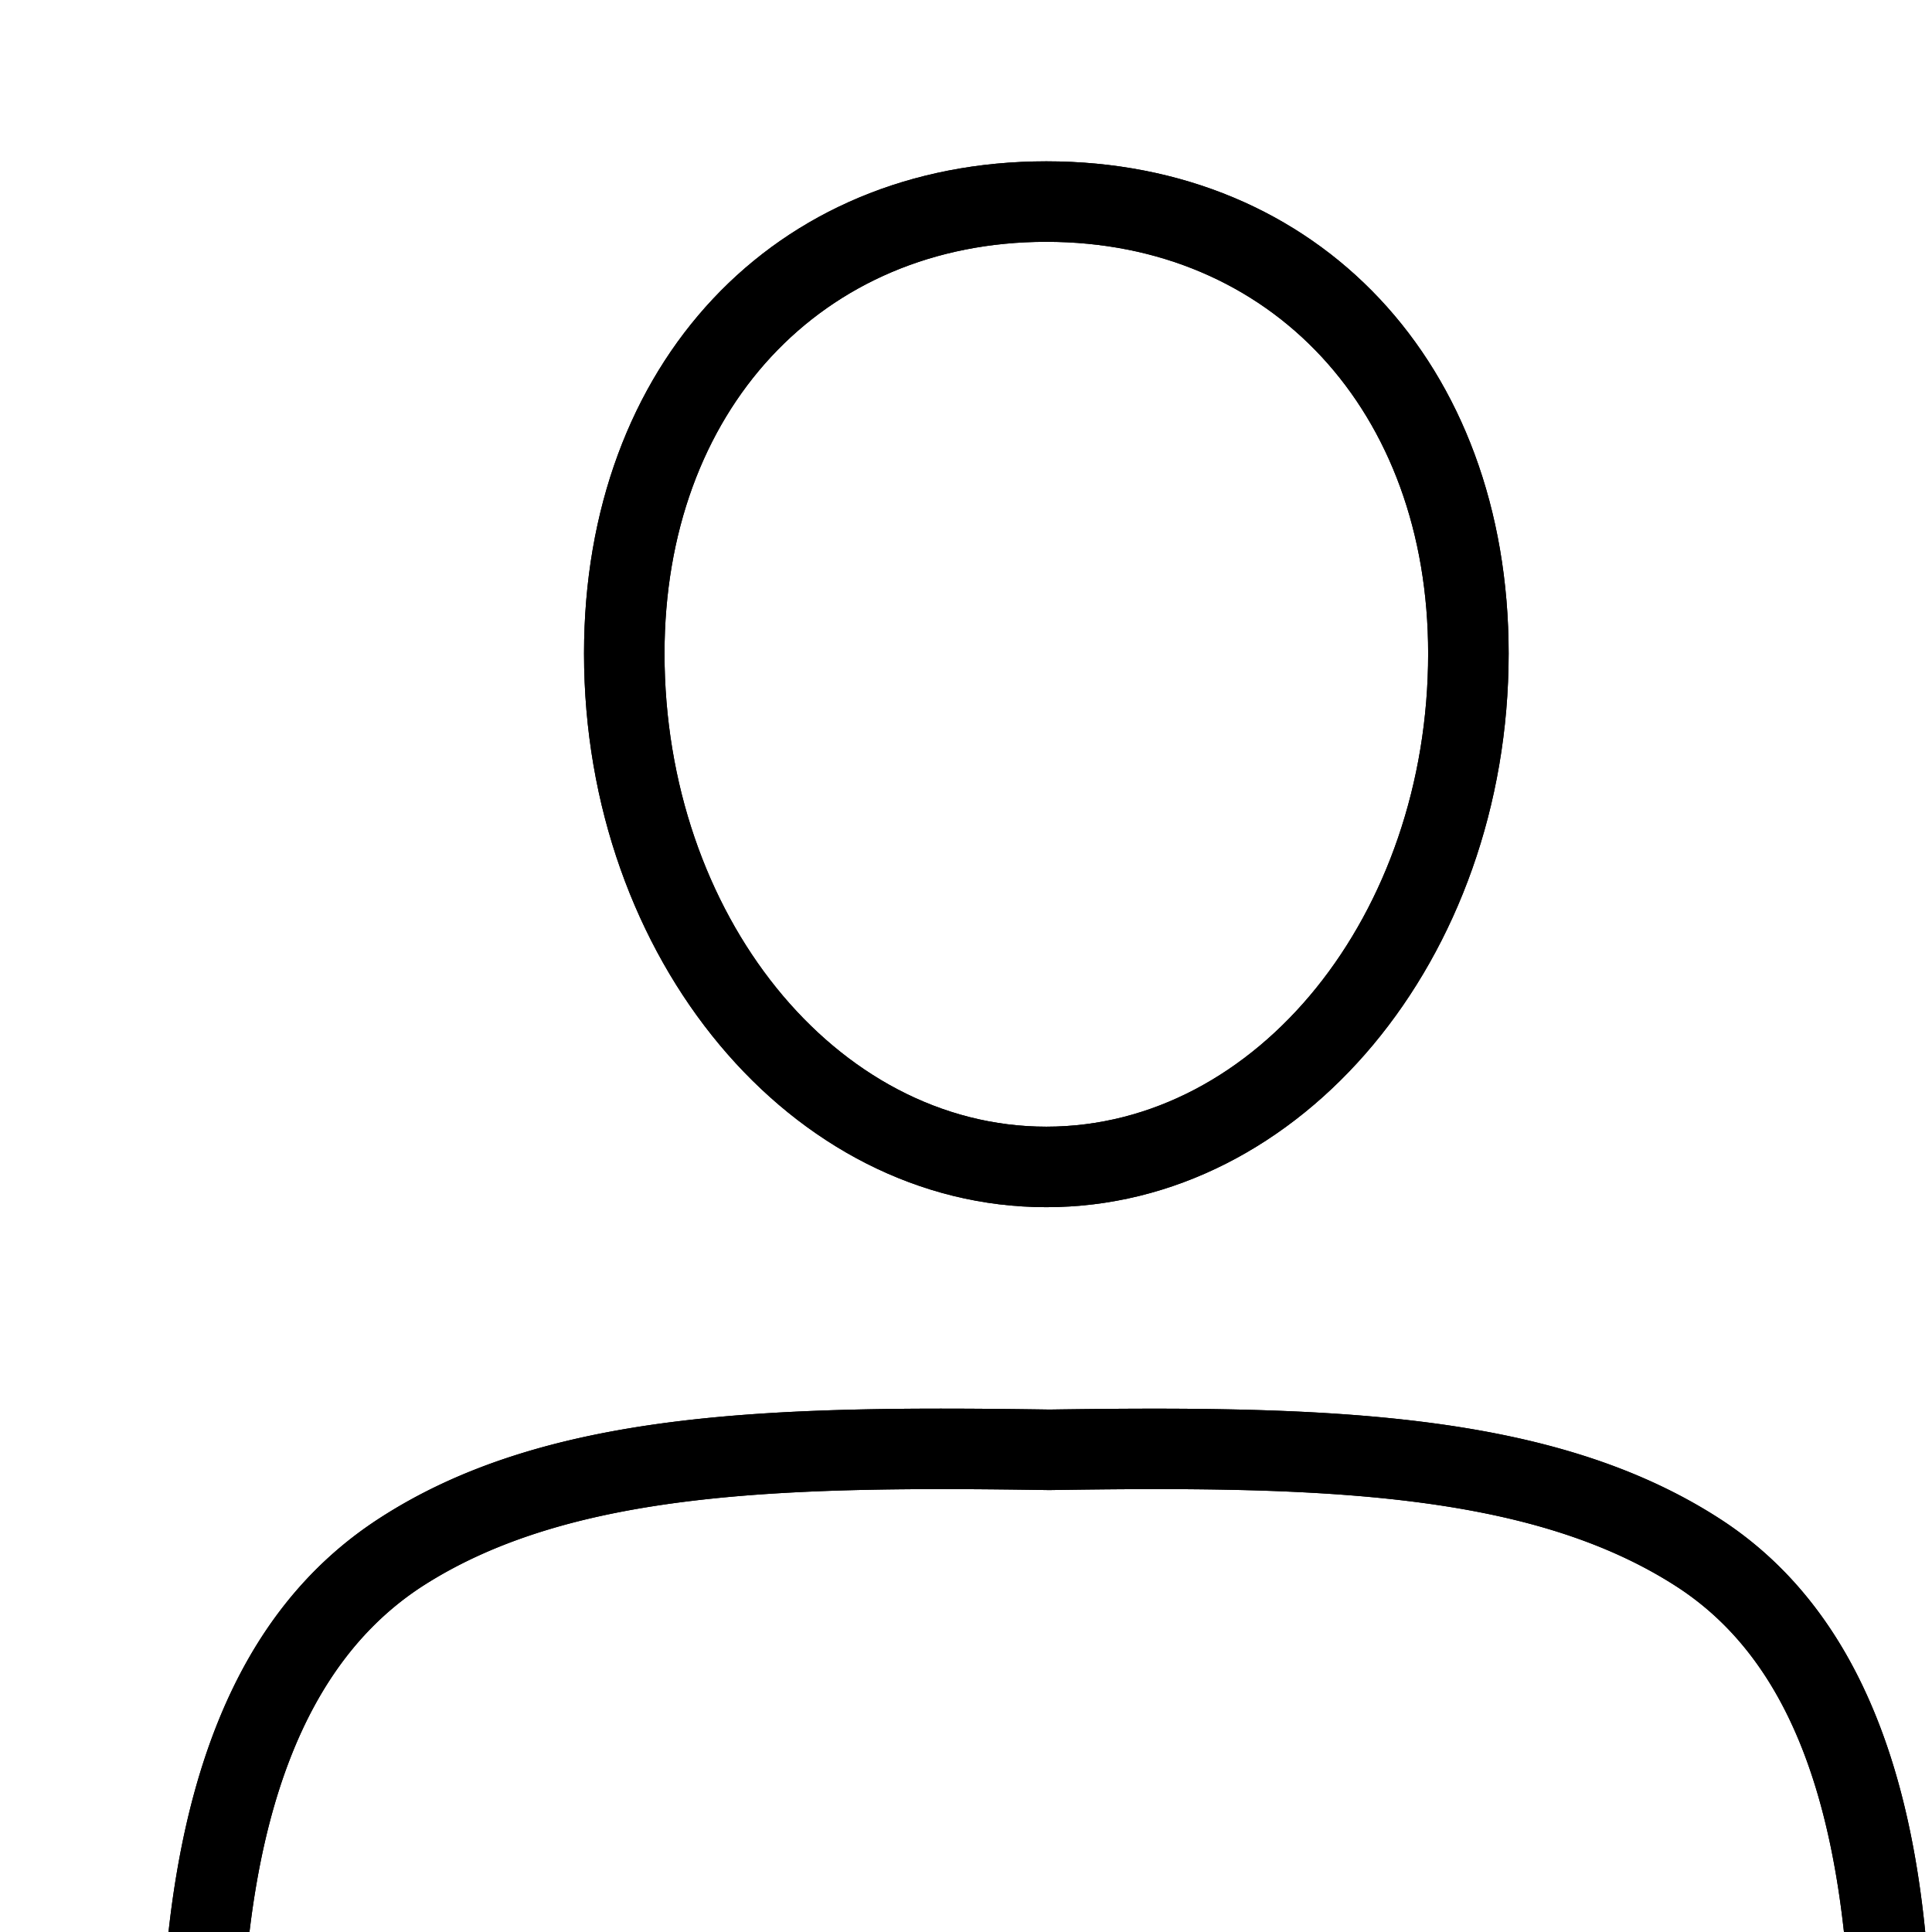 <svg xmlns="http://www.w3.org/2000/svg" xmlns:xlink="http://www.w3.org/1999/xlink" width="24" height="24" viewBox="0 0 24 24">
    <g id="icon" fill-rule="evenodd">
			<path d="M12.998,14.996c-3.167,0-5.743-3.085-5.743-6.878,0-3.6,2.361-6.114,5.743-6.114S18.741,4.518,18.741,8.118C18.741,11.911,16.165,14.996,12.998,14.996Zm0-11.992c-2.792,0-4.743,2.103-4.743,5.114,0,3.241,2.127,5.878,4.743,5.878s4.743-2.637,4.743-5.878C17.741,5.107,15.791,3.004,12.998,3.004Z"/>
			<path d="M23.999,25.49a0.489,0.489,0,0,1-.49.51h-0.01a0.499,0.499,0,0,1-.5-0.49c-0.06-3.03-.75-4.88-2.17-5.8-1.84-1.19-4.5-1.25-7.78-1.2h-0.03c-3.28-.05-5.94.01-7.78,1.2-1.44.94-2.18,2.84-2.24,5.8a0.493,0.493,0,0,1-.5.49h-0.01a0.502,0.502,0,0,1-.49-0.51c0.07-3.32.95-5.48,2.7-6.62,2.07-1.35,4.88-1.41,8.34-1.36,3.45-.05,6.26.02,8.33,1.36C23.639,20.34,23.959,23.36,23.999,25.49Z"/>
    </g>
    <use xlink:href="#icon" />
</svg>

